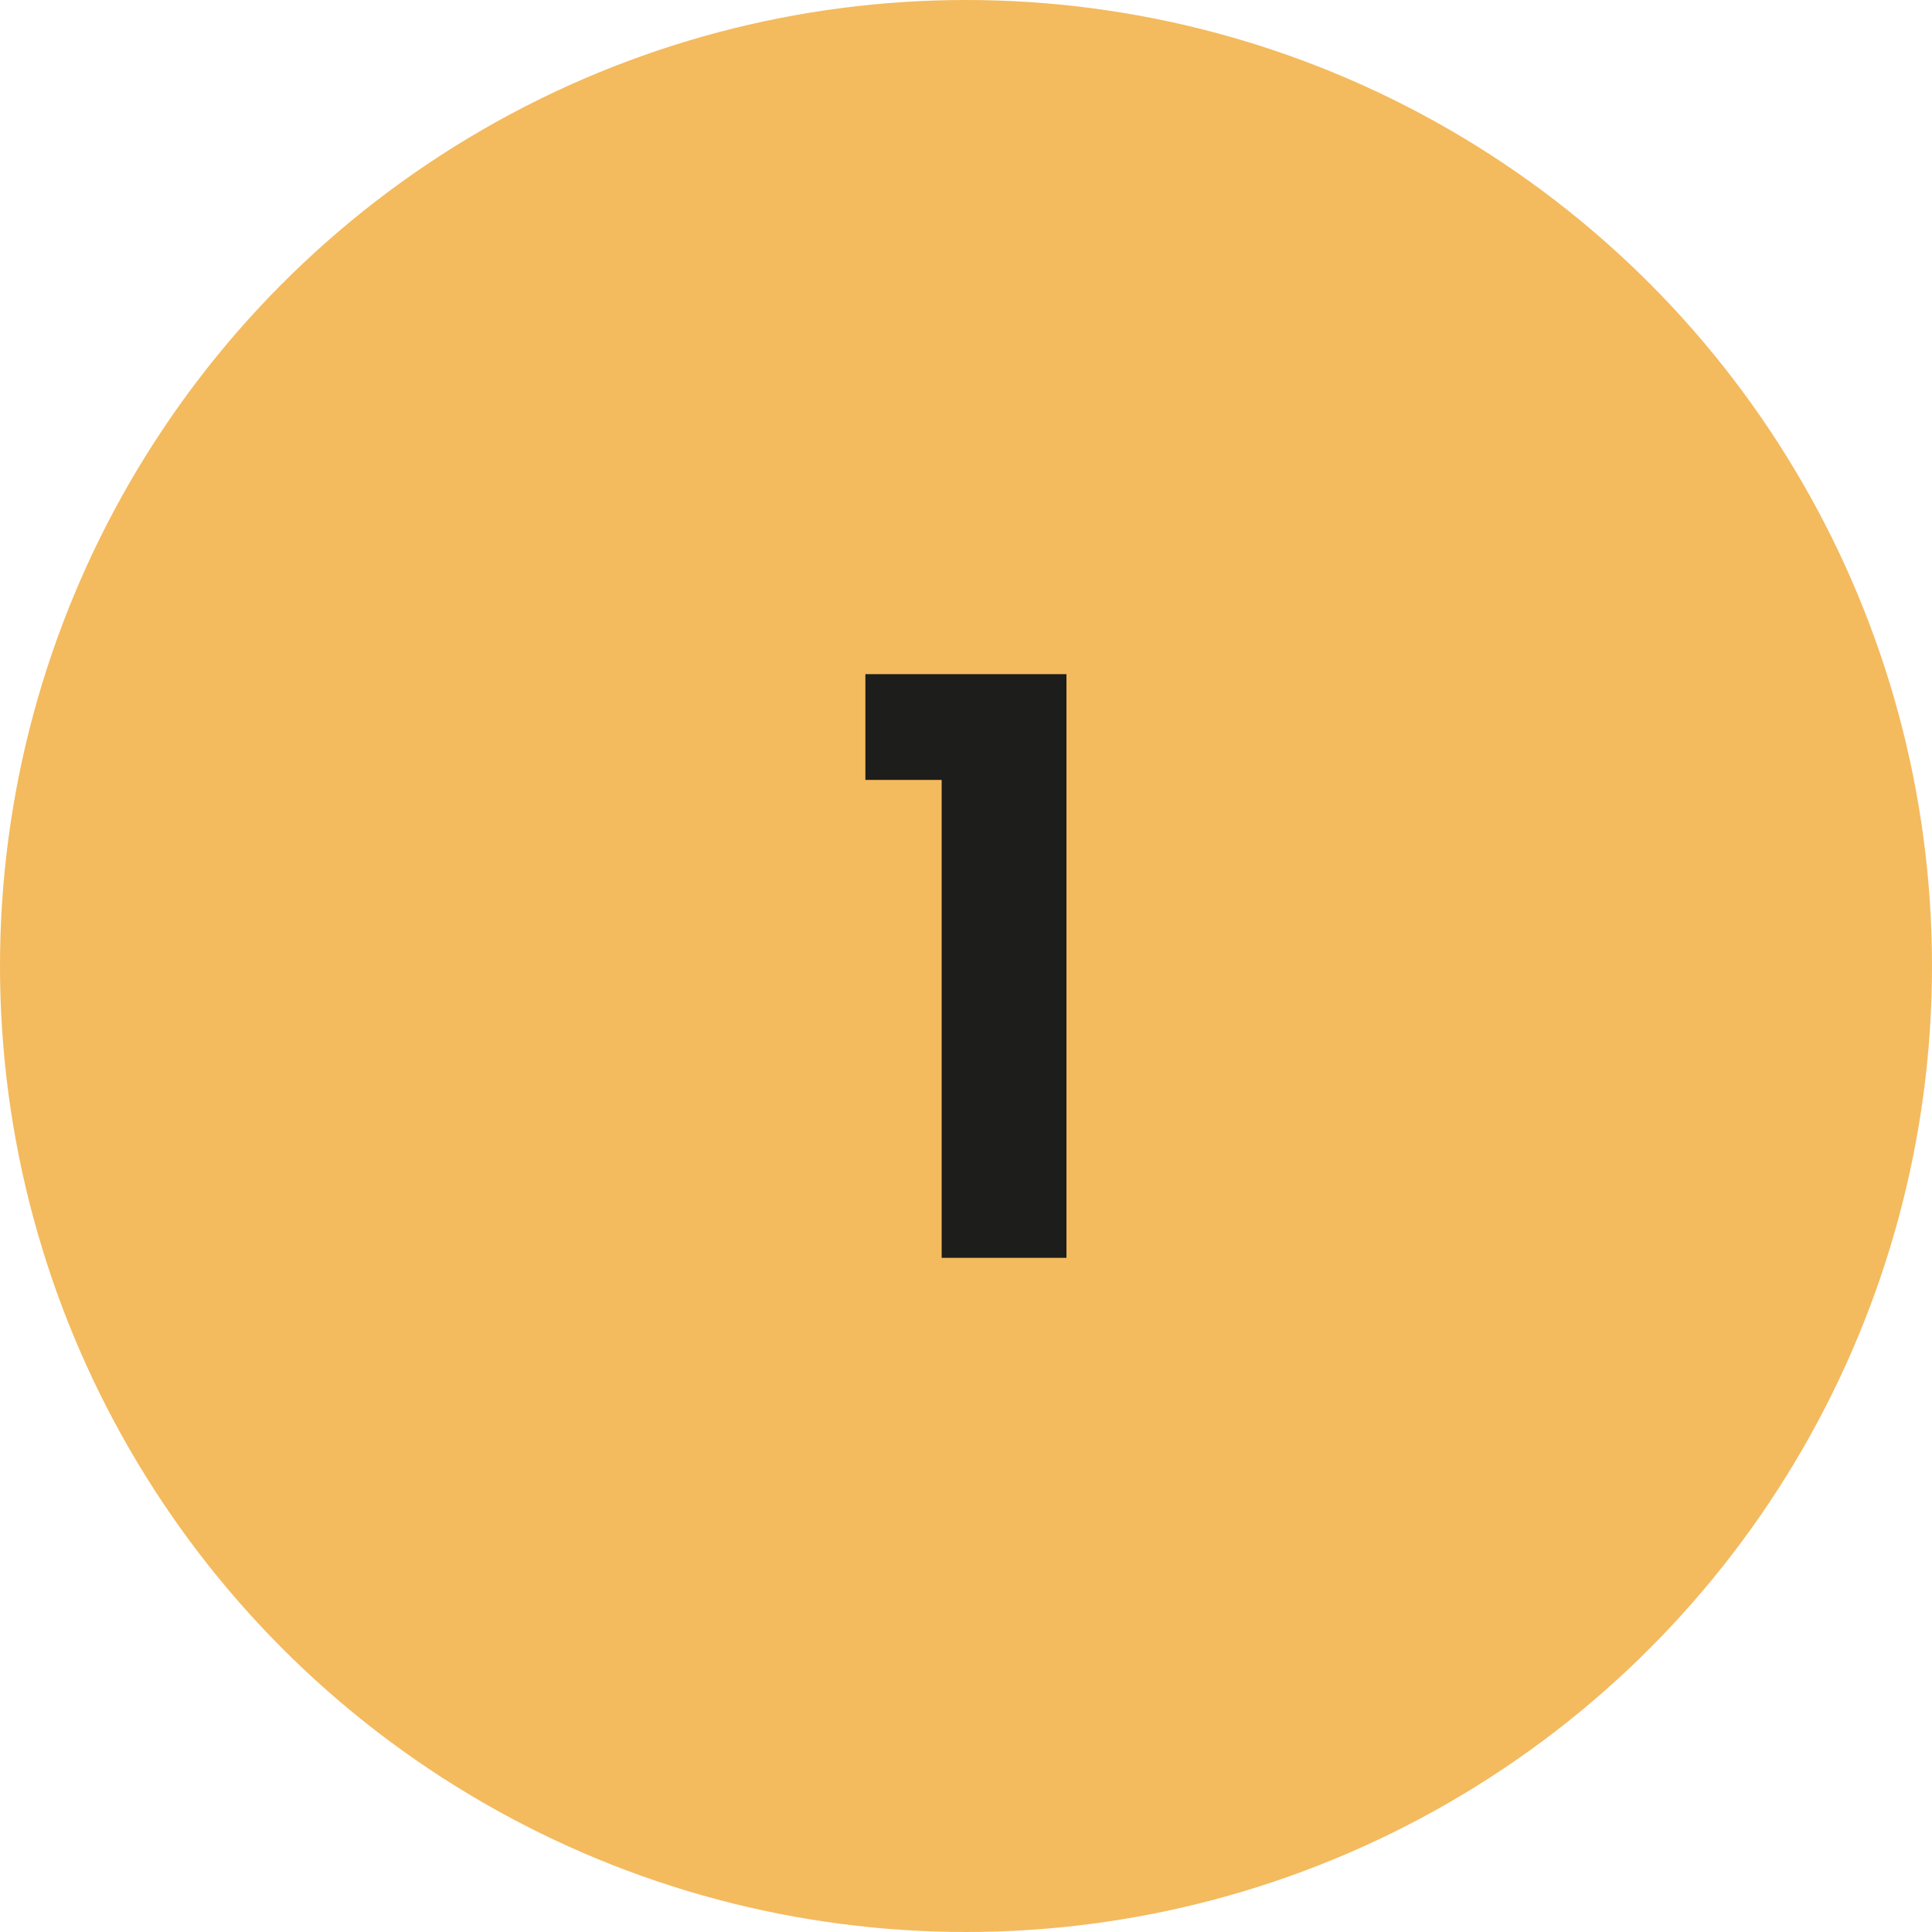 <svg xmlns="http://www.w3.org/2000/svg" viewBox="0 0 123.86 123.86"><defs><style>.cls-1{fill:#f4ba5e;}.cls-2{fill:#1d1d1b;}</style></defs><g id="Ebene_2" data-name="Ebene 2"><g id="Ebene_1-2" data-name="Ebene 1"><circle class="cls-1" cx="61.93" cy="61.93" r="61.93"/><path class="cls-2" d="M68.37,43.22V80.64h-8V50H55.48V43.22Z"/></g></g></svg>